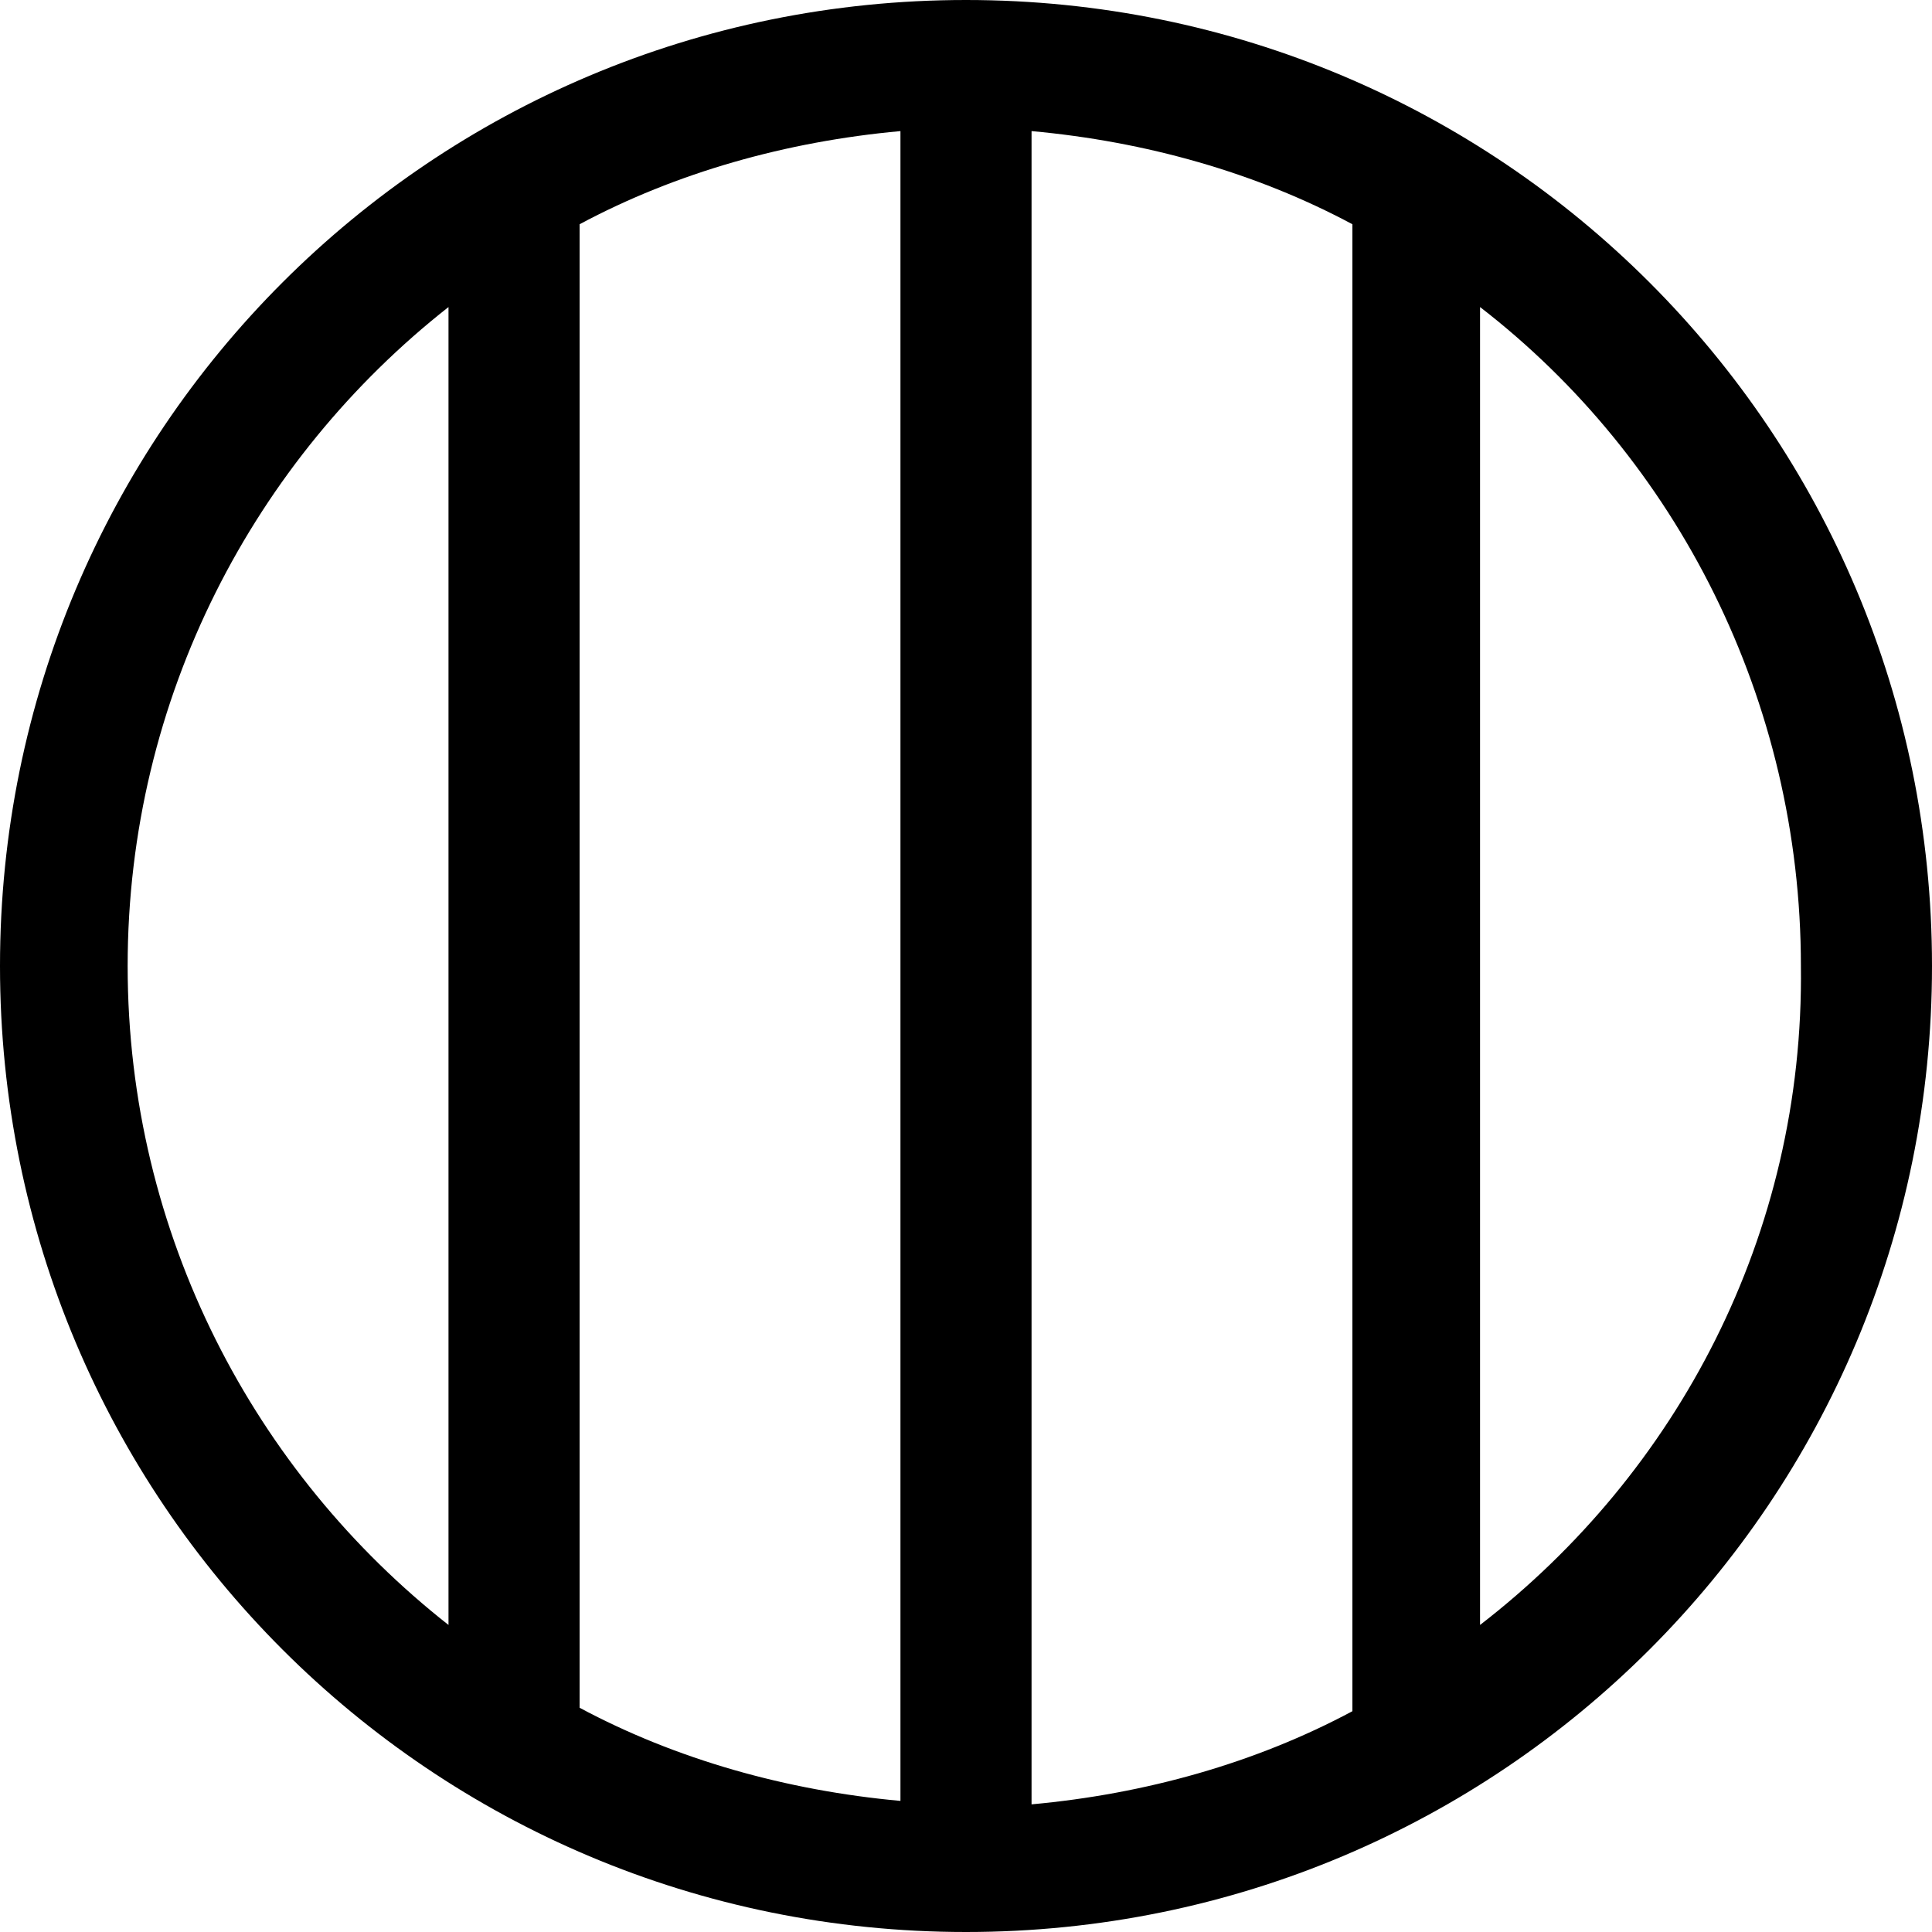 <?xml version="1.0" encoding="utf-8"?>
<!-- Generator: Adobe Illustrator 18.1.1, SVG Export Plug-In . SVG Version: 6.00 Build 0)  -->
<svg version="1.1" baseProfile="tiny" id="Layer_1" xmlns="http://www.w3.org/2000/svg" xmlns:xlink="http://www.w3.org/1999/xlink"
	 x="0px" y="0px" viewBox="0 0 56 56" xml:space="preserve">
<g>
	<path fill-rule="evenodd" d="M28,0C12.5,0,0,12.5,0,28c0,15.5,12.5,28,28,28c15.5,0,28-12.5,28-28C56,12.5,43.5,0,28,0z M26.1,52.2
		c-3.3-0.3-6.5-1.2-9.3-2.7V6.5c2.8-1.5,6-2.4,9.3-2.7V52.2z M29.9,3.8c3.3,0.3,6.5,1.2,9.3,2.7v43.1c-2.8,1.5-6,2.4-9.3,2.7V3.8z
		 M3.7,28c0-7.8,3.7-14.7,9.3-19.1v38.2C7.4,42.7,3.7,35.8,3.7,28z M42.9,47.1V8.9c5.7,4.4,9.3,11.4,9.3,19.1
		C52.3,35.8,48.6,42.7,42.9,47.1z"/>
</g>
</svg>
